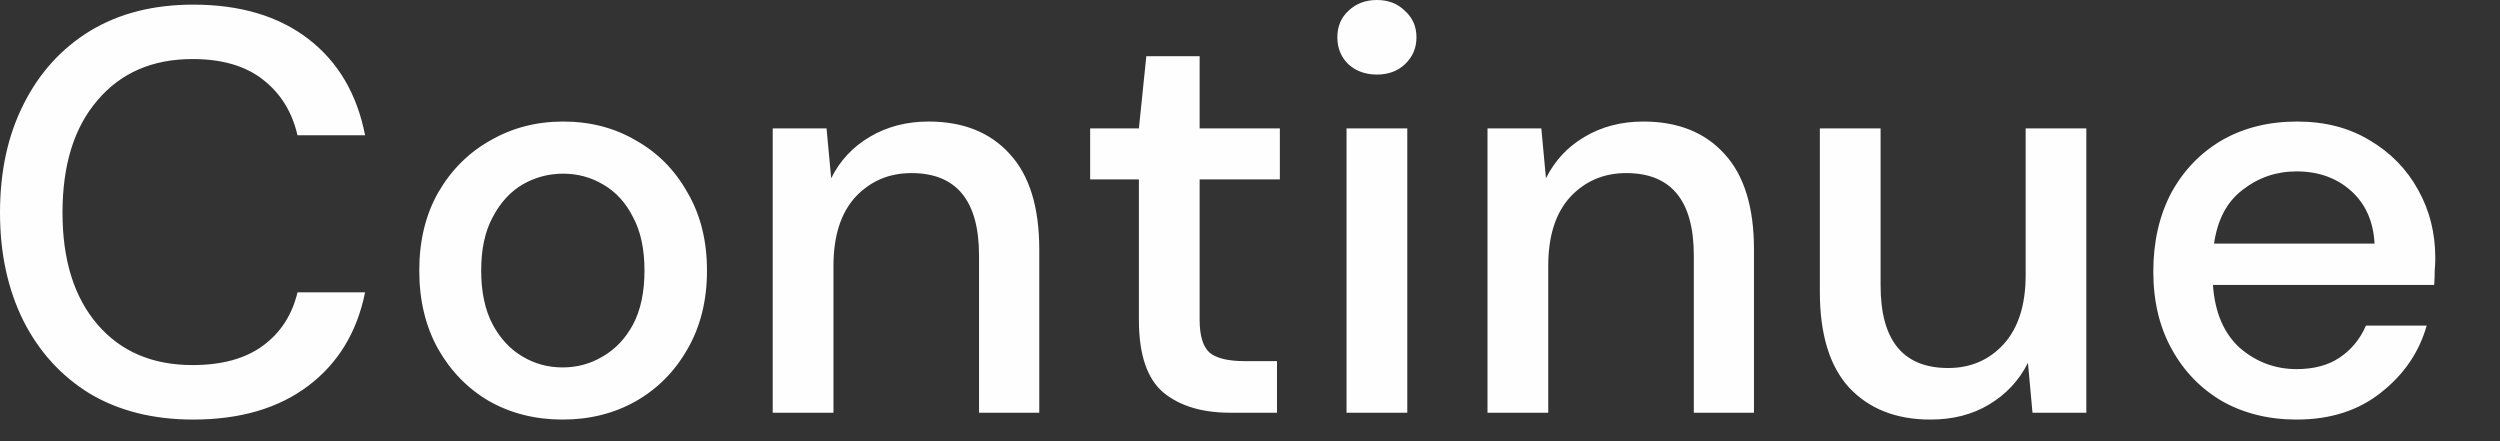 <?xml version="1.0" encoding="utf-8"?>
<svg xmlns="http://www.w3.org/2000/svg" fill="none" height="100%" overflow="visible" preserveAspectRatio="none" style="display: block;" viewBox="0 0 34 6" width="100%">
<rect x="0" y="0" width="34" height="6" fill="#333333" stroke="none"/>
<path d="M2.627 5.706C2.087 5.706 1.619 5.589 1.224 5.355C0.834 5.116 0.533 4.786 0.32 4.366C0.107 3.939 0 3.448 0 2.892C0 2.331 0.107 1.84 0.32 1.419C0.533 0.993 0.834 0.66 1.224 0.421C1.619 0.182 2.087 0.063 2.627 0.063C3.266 0.063 3.788 0.218 4.194 0.53C4.599 0.842 4.856 1.279 4.965 1.84H4.046C3.973 1.523 3.817 1.271 3.578 1.084C3.339 0.896 3.019 0.803 2.619 0.803C2.074 0.803 1.642 0.99 1.325 1.365C1.008 1.733 0.85 2.243 0.85 2.892C0.85 3.537 1.008 4.043 1.325 4.412C1.642 4.781 2.074 4.965 2.619 4.965C3.019 4.965 3.339 4.877 3.578 4.7C3.817 4.524 3.973 4.282 4.046 3.976H4.965C4.856 4.516 4.599 4.94 4.194 5.246C3.788 5.553 3.266 5.706 2.627 5.706ZM7.651 5.706C7.282 5.706 6.949 5.623 6.653 5.456C6.362 5.286 6.131 5.049 5.959 4.747C5.788 4.441 5.702 4.085 5.702 3.68C5.702 3.274 5.788 2.921 5.959 2.619C6.136 2.313 6.372 2.076 6.669 1.91C6.965 1.739 7.295 1.653 7.659 1.653C8.028 1.653 8.358 1.739 8.648 1.91C8.945 2.076 9.179 2.313 9.35 2.619C9.527 2.921 9.615 3.274 9.615 3.68C9.615 4.085 9.527 4.441 9.35 4.747C9.179 5.049 8.945 5.286 8.648 5.456C8.352 5.623 8.02 5.706 7.651 5.706ZM7.651 4.997C7.848 4.997 8.031 4.948 8.197 4.848C8.368 4.75 8.506 4.605 8.61 4.412C8.714 4.215 8.765 3.97 8.765 3.68C8.765 3.389 8.714 3.147 8.61 2.955C8.511 2.757 8.376 2.609 8.204 2.51C8.038 2.411 7.856 2.362 7.659 2.362C7.461 2.362 7.277 2.411 7.105 2.51C6.939 2.609 6.803 2.757 6.7 2.955C6.596 3.147 6.544 3.389 6.544 3.68C6.544 3.97 6.596 4.215 6.7 4.412C6.803 4.605 6.939 4.75 7.105 4.848C7.272 4.948 7.454 4.997 7.651 4.997ZM10.509 5.613V1.746H11.241L11.304 2.424C11.423 2.185 11.598 1.998 11.826 1.863C12.06 1.723 12.328 1.653 12.629 1.653C13.097 1.653 13.463 1.799 13.728 2.089C13.999 2.38 14.134 2.814 14.134 3.391V5.613H13.315V3.477C13.315 2.728 13.008 2.354 12.395 2.354C12.089 2.354 11.834 2.464 11.631 2.682C11.434 2.9 11.335 3.212 11.335 3.617V5.613H10.509ZM16.728 5.613C16.349 5.613 16.047 5.522 15.824 5.34C15.601 5.153 15.489 4.823 15.489 4.35V2.44H14.826V1.746H15.489L15.59 0.764H16.315V1.746H17.406V2.44H16.315V4.35C16.315 4.563 16.359 4.711 16.448 4.794C16.541 4.872 16.7 4.911 16.923 4.911H17.367V5.613H16.728ZM18.726 1.014C18.57 1.014 18.44 0.967 18.337 0.873C18.237 0.774 18.188 0.653 18.188 0.507C18.188 0.361 18.237 0.242 18.337 0.149C18.44 0.049 18.57 0 18.726 0C18.882 0 19.009 0.049 19.108 0.149C19.212 0.242 19.264 0.361 19.264 0.507C19.264 0.653 19.212 0.774 19.108 0.873C19.009 0.967 18.882 1.014 18.726 1.014ZM18.313 5.613V1.746H19.139V5.613H18.313ZM20.23 5.613V1.746H20.962L21.025 2.424C21.145 2.185 21.318 1.998 21.547 1.863C21.781 1.723 22.049 1.653 22.35 1.653C22.817 1.653 23.184 1.799 23.449 2.089C23.719 2.38 23.854 2.814 23.854 3.391V5.613H23.036V3.477C23.036 2.728 22.729 2.354 22.116 2.354C21.809 2.354 21.555 2.464 21.352 2.682C21.155 2.9 21.056 3.212 21.056 3.617V5.613H20.23ZM26.254 5.706C25.787 5.706 25.418 5.56 25.147 5.27C24.882 4.979 24.75 4.545 24.75 3.968V1.746H25.576V3.882C25.576 4.631 25.883 5.005 26.496 5.005C26.802 5.005 27.055 4.895 27.252 4.678C27.449 4.459 27.549 4.147 27.549 3.742V1.746H28.374V5.613H27.642L27.58 4.934C27.46 5.174 27.283 5.363 27.049 5.503C26.821 5.639 26.556 5.706 26.254 5.706ZM31.234 5.706C30.855 5.706 30.517 5.623 30.221 5.456C29.93 5.286 29.701 5.049 29.535 4.747C29.368 4.446 29.285 4.095 29.285 3.695C29.285 3.289 29.366 2.934 29.527 2.627C29.693 2.321 29.922 2.082 30.213 1.91C30.509 1.739 30.852 1.653 31.241 1.653C31.621 1.653 31.951 1.739 32.231 1.91C32.512 2.076 32.731 2.3 32.886 2.581C33.043 2.861 33.12 3.17 33.12 3.508C33.12 3.56 33.118 3.617 33.112 3.68C33.112 3.737 33.11 3.802 33.105 3.875H30.096C30.122 4.249 30.244 4.534 30.462 4.732C30.686 4.924 30.943 5.02 31.234 5.02C31.468 5.02 31.663 4.968 31.818 4.864C31.98 4.755 32.099 4.609 32.177 4.428H33.003C32.9 4.792 32.691 5.096 32.38 5.34C32.073 5.584 31.692 5.706 31.234 5.706ZM31.234 2.331C30.958 2.331 30.715 2.414 30.501 2.581C30.288 2.741 30.158 2.986 30.111 3.313H32.294C32.278 3.012 32.172 2.773 31.975 2.596C31.777 2.419 31.53 2.331 31.234 2.331Z" fill="#FEFEFE" id="Vector"/>
</svg>